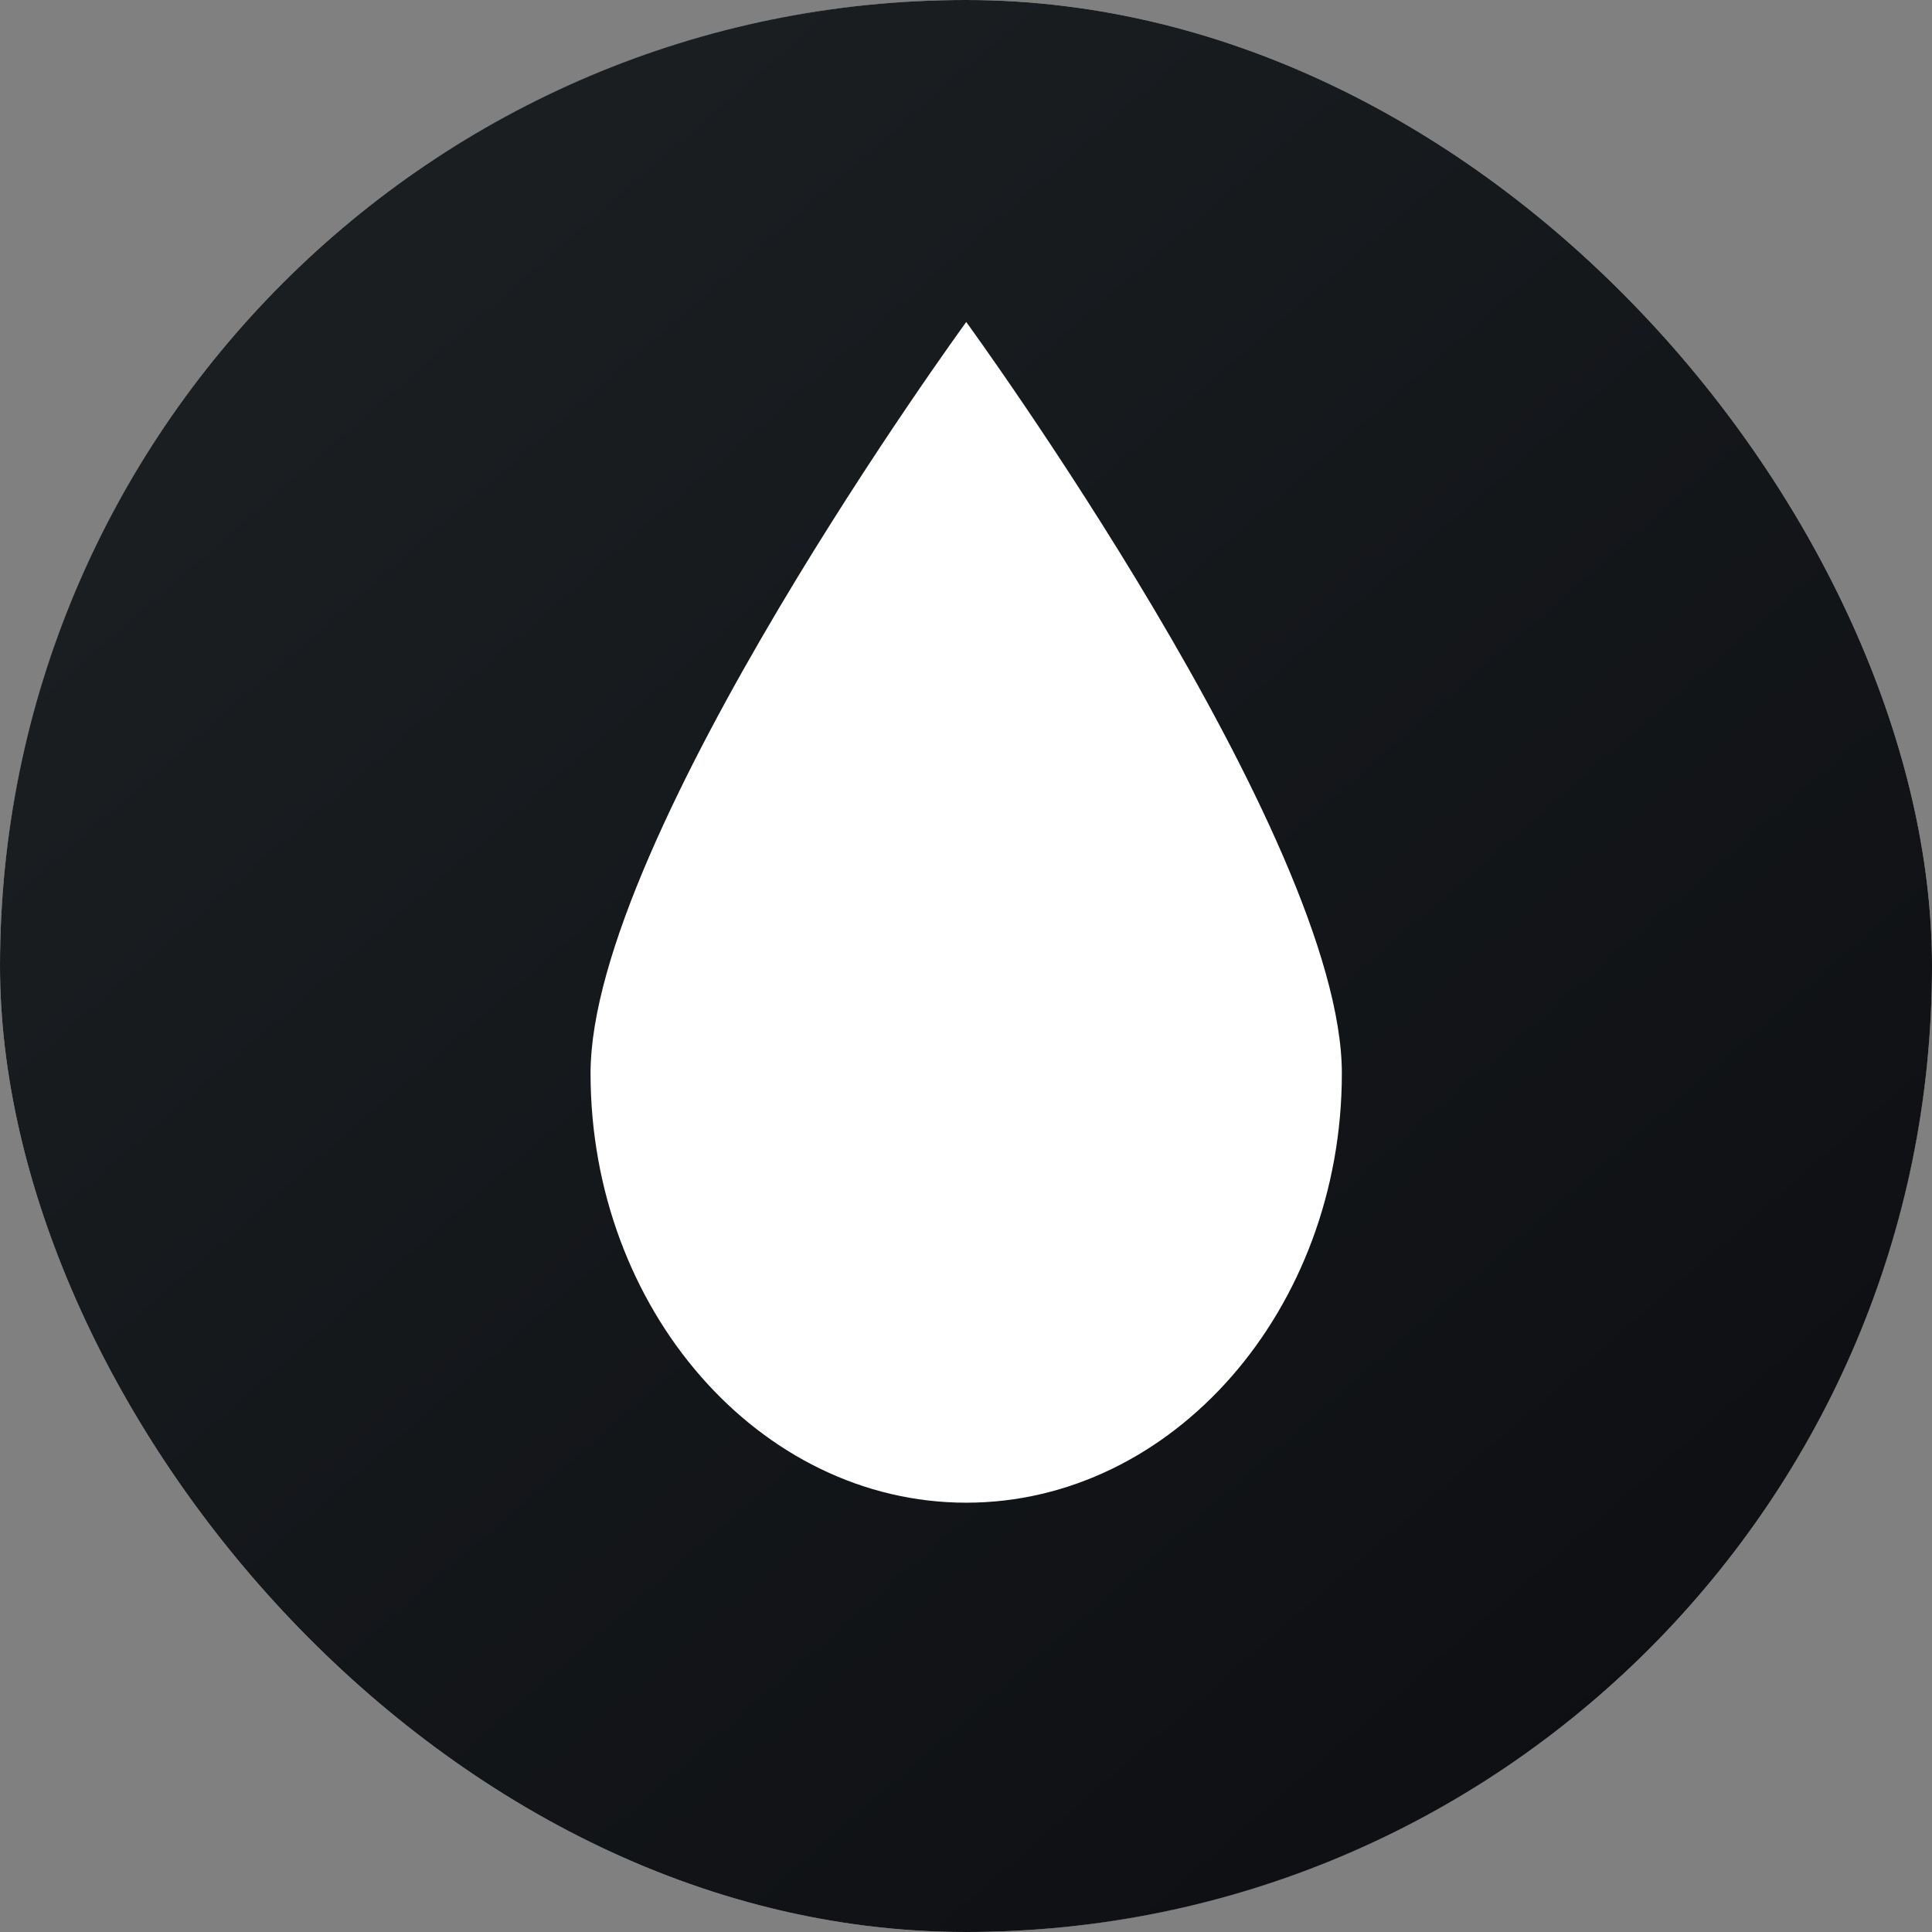 <svg width="24" height="24" viewBox="0 0 24 24" fill="none" xmlns="http://www.w3.org/2000/svg">
<rect x="0" y="0" width="24" height="24" fill="#808080" stroke="none"/>
<g clip-path="url(#clip0_2262_1208)">
<circle cx="12" cy="12" r="12" fill="#D9D9D9"/>
<g clip-path="url(#clip1_2262_1208)">
<path d="M0 0H24V24H0V0Z" fill="url(#paint0_linear_2262_1208)"/>
<path d="M16.669 13.333C16.669 16.267 14.569 18.667 12.003 18.667C9.436 18.667 7.336 16.267 7.336 13.333C7.336 10.4 12.003 4 12.003 4C12.003 4 16.669 10.4 16.669 13.333Z" fill="white"/>
</g>
</g>
<defs>
<linearGradient id="paint0_linear_2262_1208" x1="4.465" y1="4.162" x2="29.206" y2="32.579" gradientUnits="userSpaceOnUse">
<stop stop-color="#1A1E21"/>
<stop offset="1" stop-color="#06060A"/>
</linearGradient>
<clipPath id="clip0_2262_1208">
<rect width="24" height="24" rx="12" fill="white"/>
</clipPath>
<clipPath id="clip1_2262_1208">
<rect width="24" height="24" fill="white"/>
</clipPath>
</defs>
</svg>
